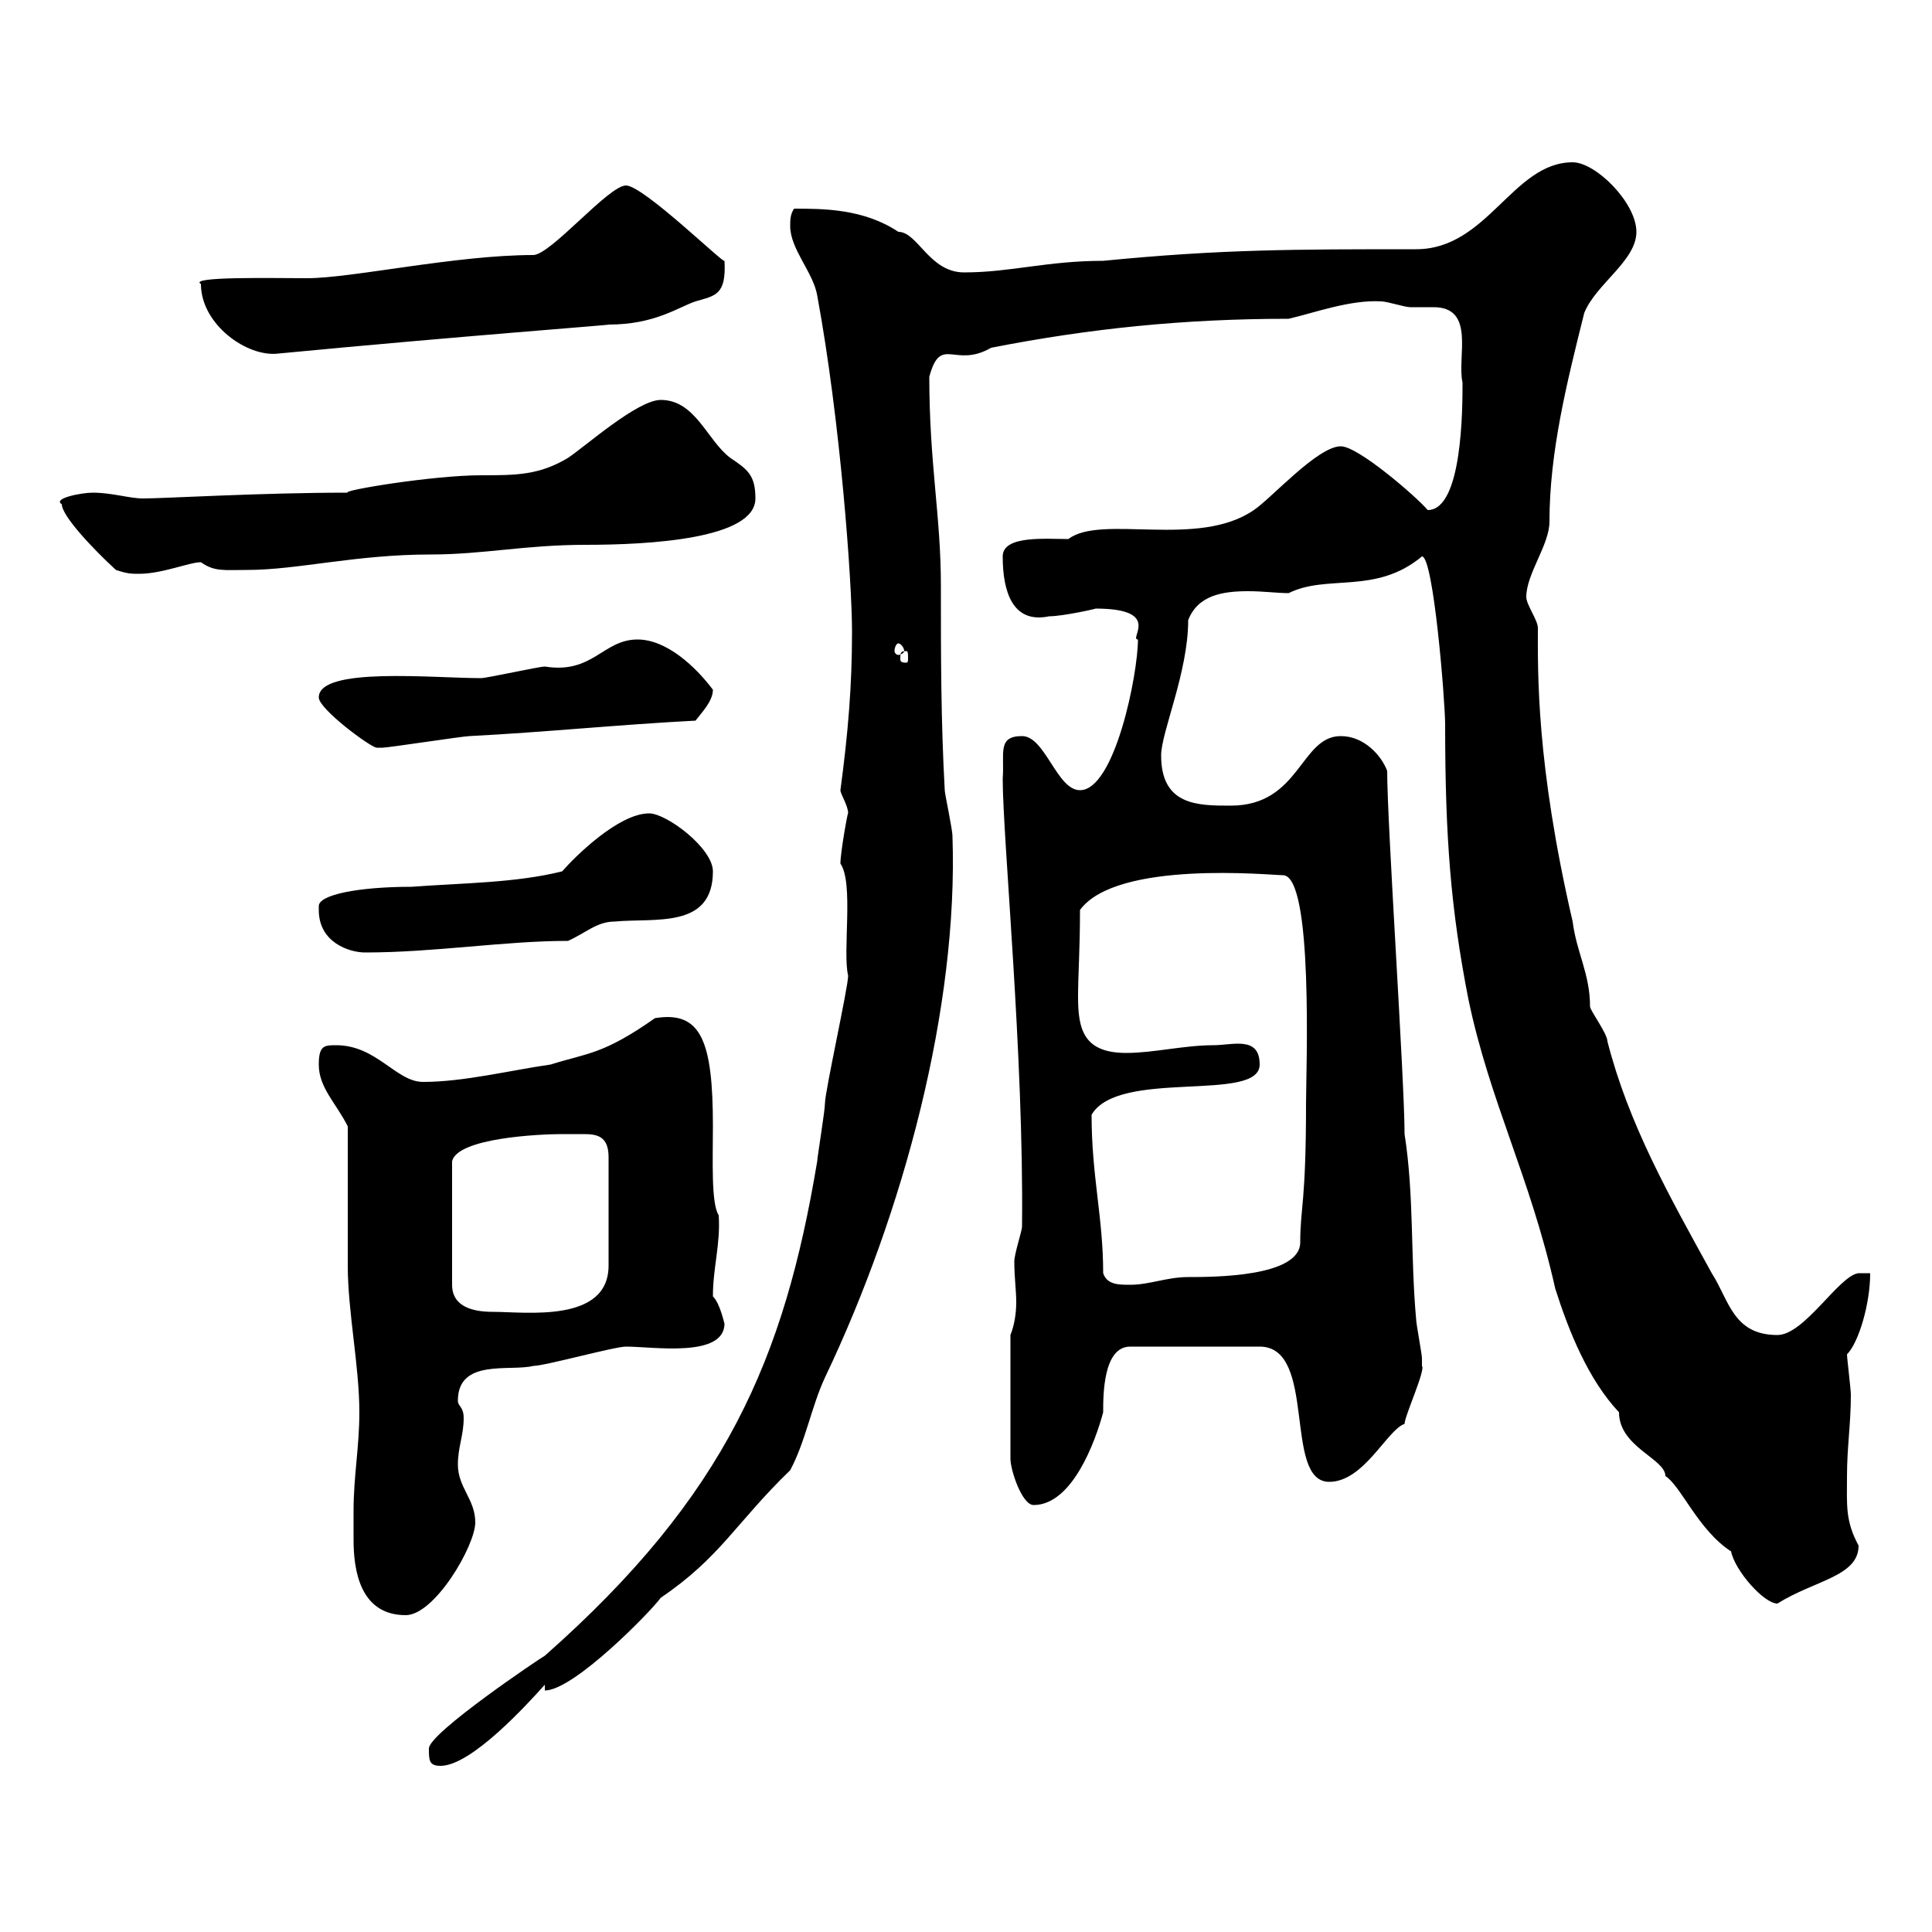 <svg xmlns="http://www.w3.org/2000/svg" xmlns:xlink="http://www.w3.org/1999/xlink" width="300" height="300"><path d="M66.60 271.50C66.60 273.30 66.60 274.20 68.40 274.20C73.20 274.20 81.90 264.60 84.60 261.60L84.60 262.50C89.10 262.50 101.10 250.20 102.60 248.10C111.90 241.80 114.30 236.40 122.70 228.30C125.10 223.80 126 218.40 128.10 213.90C140.40 188.10 148.80 156.30 147.90 129.90C147.90 128.70 146.70 123.30 146.70 122.70C146.10 111.90 146.10 101.70 146.10 90.90C146.10 80.10 144.30 72 144.30 58.50C146.10 51.90 148.20 57.30 153.90 54C169.20 51 183.90 49.50 200.10 49.50C204 48.60 209.70 46.50 214.50 46.80C215.40 46.80 218.10 47.70 219 47.70C220.20 47.70 221.40 47.70 222.60 47.70C229.20 47.70 226.20 55.50 227.10 59.40C227.10 63.30 227.10 79.20 221.70 79.20C219.90 77.10 210.90 69.30 208.20 69.30C204.60 69.30 197.40 77.40 194.70 79.20C186 85.20 171 79.80 165.90 83.70C162.30 83.70 155.70 83.10 155.70 86.40C155.70 91.80 157.20 96.90 162.90 95.70C165 95.70 170.40 94.50 170.10 94.50C180.60 94.50 175.20 99.30 176.70 99.30C176.70 104.70 173.10 122.70 167.70 122.70C164.10 122.70 162.30 114.30 158.70 114.30C154.80 114.30 156 117 155.70 120.90C155.70 130.20 159 163.80 158.70 190.50C158.70 191.10 157.50 194.70 157.50 195.90C157.50 198.30 157.80 200.40 157.80 202.20C157.80 204 157.50 205.80 156.90 207.30L156.90 226.50C156.90 228.30 158.70 233.70 160.50 233.70C166.50 233.70 170.10 223.80 171.30 219.30C171.30 216.60 171.30 209.10 175.50 209.10L195.60 209.10C204.60 209.10 199.20 230.10 206.40 230.10C211.80 230.10 215.40 222 218.10 221.10C218.10 219.90 221.40 212.70 220.80 212.10C220.80 212.10 220.80 210.90 220.80 210.90C220.80 210.30 219.90 205.50 219.90 204.90C219 195 219.60 185.70 218.10 176.10C218.10 167.70 215.40 128.10 215.40 119.70C214.50 117.30 211.80 114.30 208.20 114.30C201.90 114.30 201.90 125.10 191.10 125.10C186 125.10 180.30 125.10 180.30 117.30C180.30 113.70 184.50 104.40 184.50 96.30C186 92.40 189.90 91.80 193.80 91.80C196.20 91.80 198.30 92.10 200.10 92.10C206.10 89.10 213.60 92.40 220.80 86.40C222.60 86.40 224.40 108.90 224.40 112.50C224.40 130.20 225.30 141.30 228 155.10C231.30 171 237.60 182.70 241.50 200.10C243.60 206.70 246.60 214.20 251.40 219.30C251.40 224.70 258.60 226.50 258.60 229.20C261 230.70 263.70 237.60 268.80 240.90C269.40 243.90 273.90 249 276 249C281.70 245.40 288.60 244.80 288.60 240C286.50 236.10 286.80 233.70 286.80 229.20C286.80 224.70 287.40 221.10 287.40 216.60C287.40 215.70 286.80 210.90 286.80 210.30C288.60 208.50 290.40 202.50 290.40 197.70L288.60 197.70C285.60 198 280.20 207.30 276 207.30C269.10 207.30 268.50 201.90 265.80 197.70C259.20 185.70 252.90 174.60 249.60 161.70C249.60 160.50 246.90 156.90 246.90 156.30C246.90 151.20 244.80 147.90 244.20 143.10C238.50 118.50 238.80 104.40 238.80 97.50C238.80 96.30 237 93.90 237 92.70C237 89.10 240.60 84.60 240.60 81C240.60 70.20 243.30 59.40 246 48.60C247.80 44.10 254.10 40.50 254.10 36C254.10 31.50 247.80 25.20 244.20 25.20C234.90 25.20 231 38.70 219.90 38.70C201 38.70 189.60 38.70 171.30 40.50C162.60 40.50 156.90 42.30 149.70 42.30C144.30 42.30 142.50 36 139.50 36C134.10 32.40 127.80 32.40 123.30 32.40C122.70 33.30 122.70 34.20 122.70 35.10C122.70 38.70 126.30 42.30 126.90 45.90C130.50 65.40 132.30 90.30 132.30 98.10C132.30 106.50 131.70 113.70 130.50 122.70C130.50 123.30 131.70 125.10 131.70 126.30C131.70 125.70 130.50 132.30 130.50 134.10C132.60 137.10 130.80 147.90 131.70 151.50C131.70 153.30 128.10 169.50 128.10 171.30C128.10 172.50 126.90 179.70 126.90 180.30C121.80 210.90 112.80 232.20 84.60 257.10C84 257.40 66.60 269.10 66.60 271.50ZM54.90 234.60C54.90 236.10 54.90 237.60 54.90 239.10C54.90 243.60 55.80 250.80 63 250.80C67.50 250.80 73.80 240 73.80 236.40C73.80 232.80 71.10 231 71.10 227.40C71.10 224.70 72 222.90 72 220.20C72 218.40 71.10 218.40 71.10 217.50C71.10 210.90 79.20 213 82.80 212.10C84.60 212.10 95.40 209.10 97.20 209.10C101.40 209.10 112.50 210.90 112.50 205.50C112.50 205.80 111.90 202.50 110.70 201.30C110.70 196.80 111.90 193.20 111.60 188.70C110.40 186.90 110.70 180 110.70 174.90C110.70 161.70 108.90 156.90 101.70 158.10C93.60 163.80 91.20 163.50 85.50 165.30C79.20 166.20 72 168 65.70 168C61.50 168 58.50 162.30 52.20 162.30C50.40 162.30 49.50 162.30 49.50 165.30C49.50 168.90 52.20 171.30 54 174.90C54 178.50 54 192.90 54 196.50C54 203.70 55.80 212.10 55.80 219.30C55.80 224.70 54.90 229.20 54.90 234.60ZM87.30 176.10C88.50 176.10 89.40 176.10 90.60 176.10C92.70 176.10 94.50 176.40 94.50 179.70L94.50 196.50C94.50 205.50 81.60 203.70 76.50 203.70C73.80 203.70 70.20 203.10 70.20 199.50L70.20 180.30C71.10 176.70 83.70 176.10 87.30 176.10ZM171.30 197.70C171.30 189 169.50 182.70 169.50 173.10C173.70 165.90 195.60 171.30 195.60 165.30C195.60 160.80 191.40 162.30 188.40 162.30C183.90 162.30 179.10 163.50 174.90 163.50C168.30 163.50 167.40 159.90 167.40 154.80C167.40 151.20 167.70 147.60 167.70 141.30C173.40 133.50 197.40 135.90 199.20 135.90C204 135.90 202.80 166.20 202.80 171.30C202.80 186.90 201.90 187.50 201.90 192.90C201.90 198.30 188.40 198.30 184.50 198.30C181.20 198.30 178.50 199.50 175.50 199.50C173.70 199.50 171.90 199.50 171.30 197.70ZM49.50 140.70C49.50 140.70 49.50 141.30 49.50 141.30C49.50 146.40 54.30 147.90 56.70 147.90C67.50 147.90 78.30 146.10 88.20 146.10C90.90 144.90 92.70 143.10 95.40 143.10C101.70 142.50 110.70 144.30 110.70 135.30C110.70 131.70 103.50 126.30 100.80 126.30C96 126.30 89.10 133.20 87.30 135.30C80.10 137.10 72 137.10 63.90 137.70C55.80 137.70 49.50 138.90 49.50 140.70ZM49.50 108.30C49.50 110.10 57.60 116.10 58.50 116.10C59.40 116.10 59.40 116.10 59.40 116.10C60.30 116.10 72 114.30 72.90 114.30C84.60 113.70 96.30 112.50 108 111.90C108.90 110.70 110.70 108.90 110.70 107.10C108 103.50 103.50 99.30 99 99.30C93.60 99.30 92.10 104.70 84.60 103.50C83.70 103.50 75.60 105.30 74.70 105.30C67.20 105.30 49.50 103.50 49.50 108.30ZM140.70 101.10C141 101.10 141 101.40 141 102.30C141 102.60 141 102.90 140.70 102.90C139.80 102.90 139.80 102.60 139.80 102.30C139.80 101.40 139.80 101.10 140.70 101.10ZM139.50 99.90C139.80 99.90 140.40 100.50 140.40 101.10C140.40 101.40 139.80 101.70 139.50 101.70C139.20 101.70 138.90 101.40 138.90 101.10C138.90 100.50 139.20 99.90 139.50 99.90ZM18 88.50C19.80 89.10 20.40 89.10 21.60 89.10C25.20 89.10 29.40 87.30 31.20 87.30C33.30 88.80 34.80 88.50 38.40 88.50C46.20 88.50 55.20 86.10 66.90 86.10C75 86.10 81.60 84.60 90.90 84.60C100.80 84.60 117.30 83.70 117.30 77.40C117.30 73.80 116.10 72.90 113.40 71.10C109.80 68.40 108 62.10 102.60 62.10C99 62.10 90.90 69.30 88.20 71.10C83.70 73.80 80.10 73.80 74.70 73.80C67.20 73.80 52.80 76.20 54 76.50C40.50 76.50 25.50 77.40 22.20 77.40C20.10 77.40 17.40 76.50 14.40 76.50C12.60 76.50 8.10 77.40 9.60 78.30C9.60 80.10 14.40 85.20 18 88.50ZM31.20 44.10C31.20 50.40 38.40 55.50 43.20 54.90C71.40 52.20 95.70 50.40 94.50 50.40C101.70 50.40 105.30 47.70 108 46.80C111 45.90 112.80 45.90 112.50 40.50C112.50 41.10 99.90 28.80 97.20 28.80C94.50 28.80 85.50 39.60 82.80 39.60C70.80 39.60 54.60 43.20 47.70 43.20C42.60 43.20 29.10 42.90 31.20 44.10Z"/></svg>
